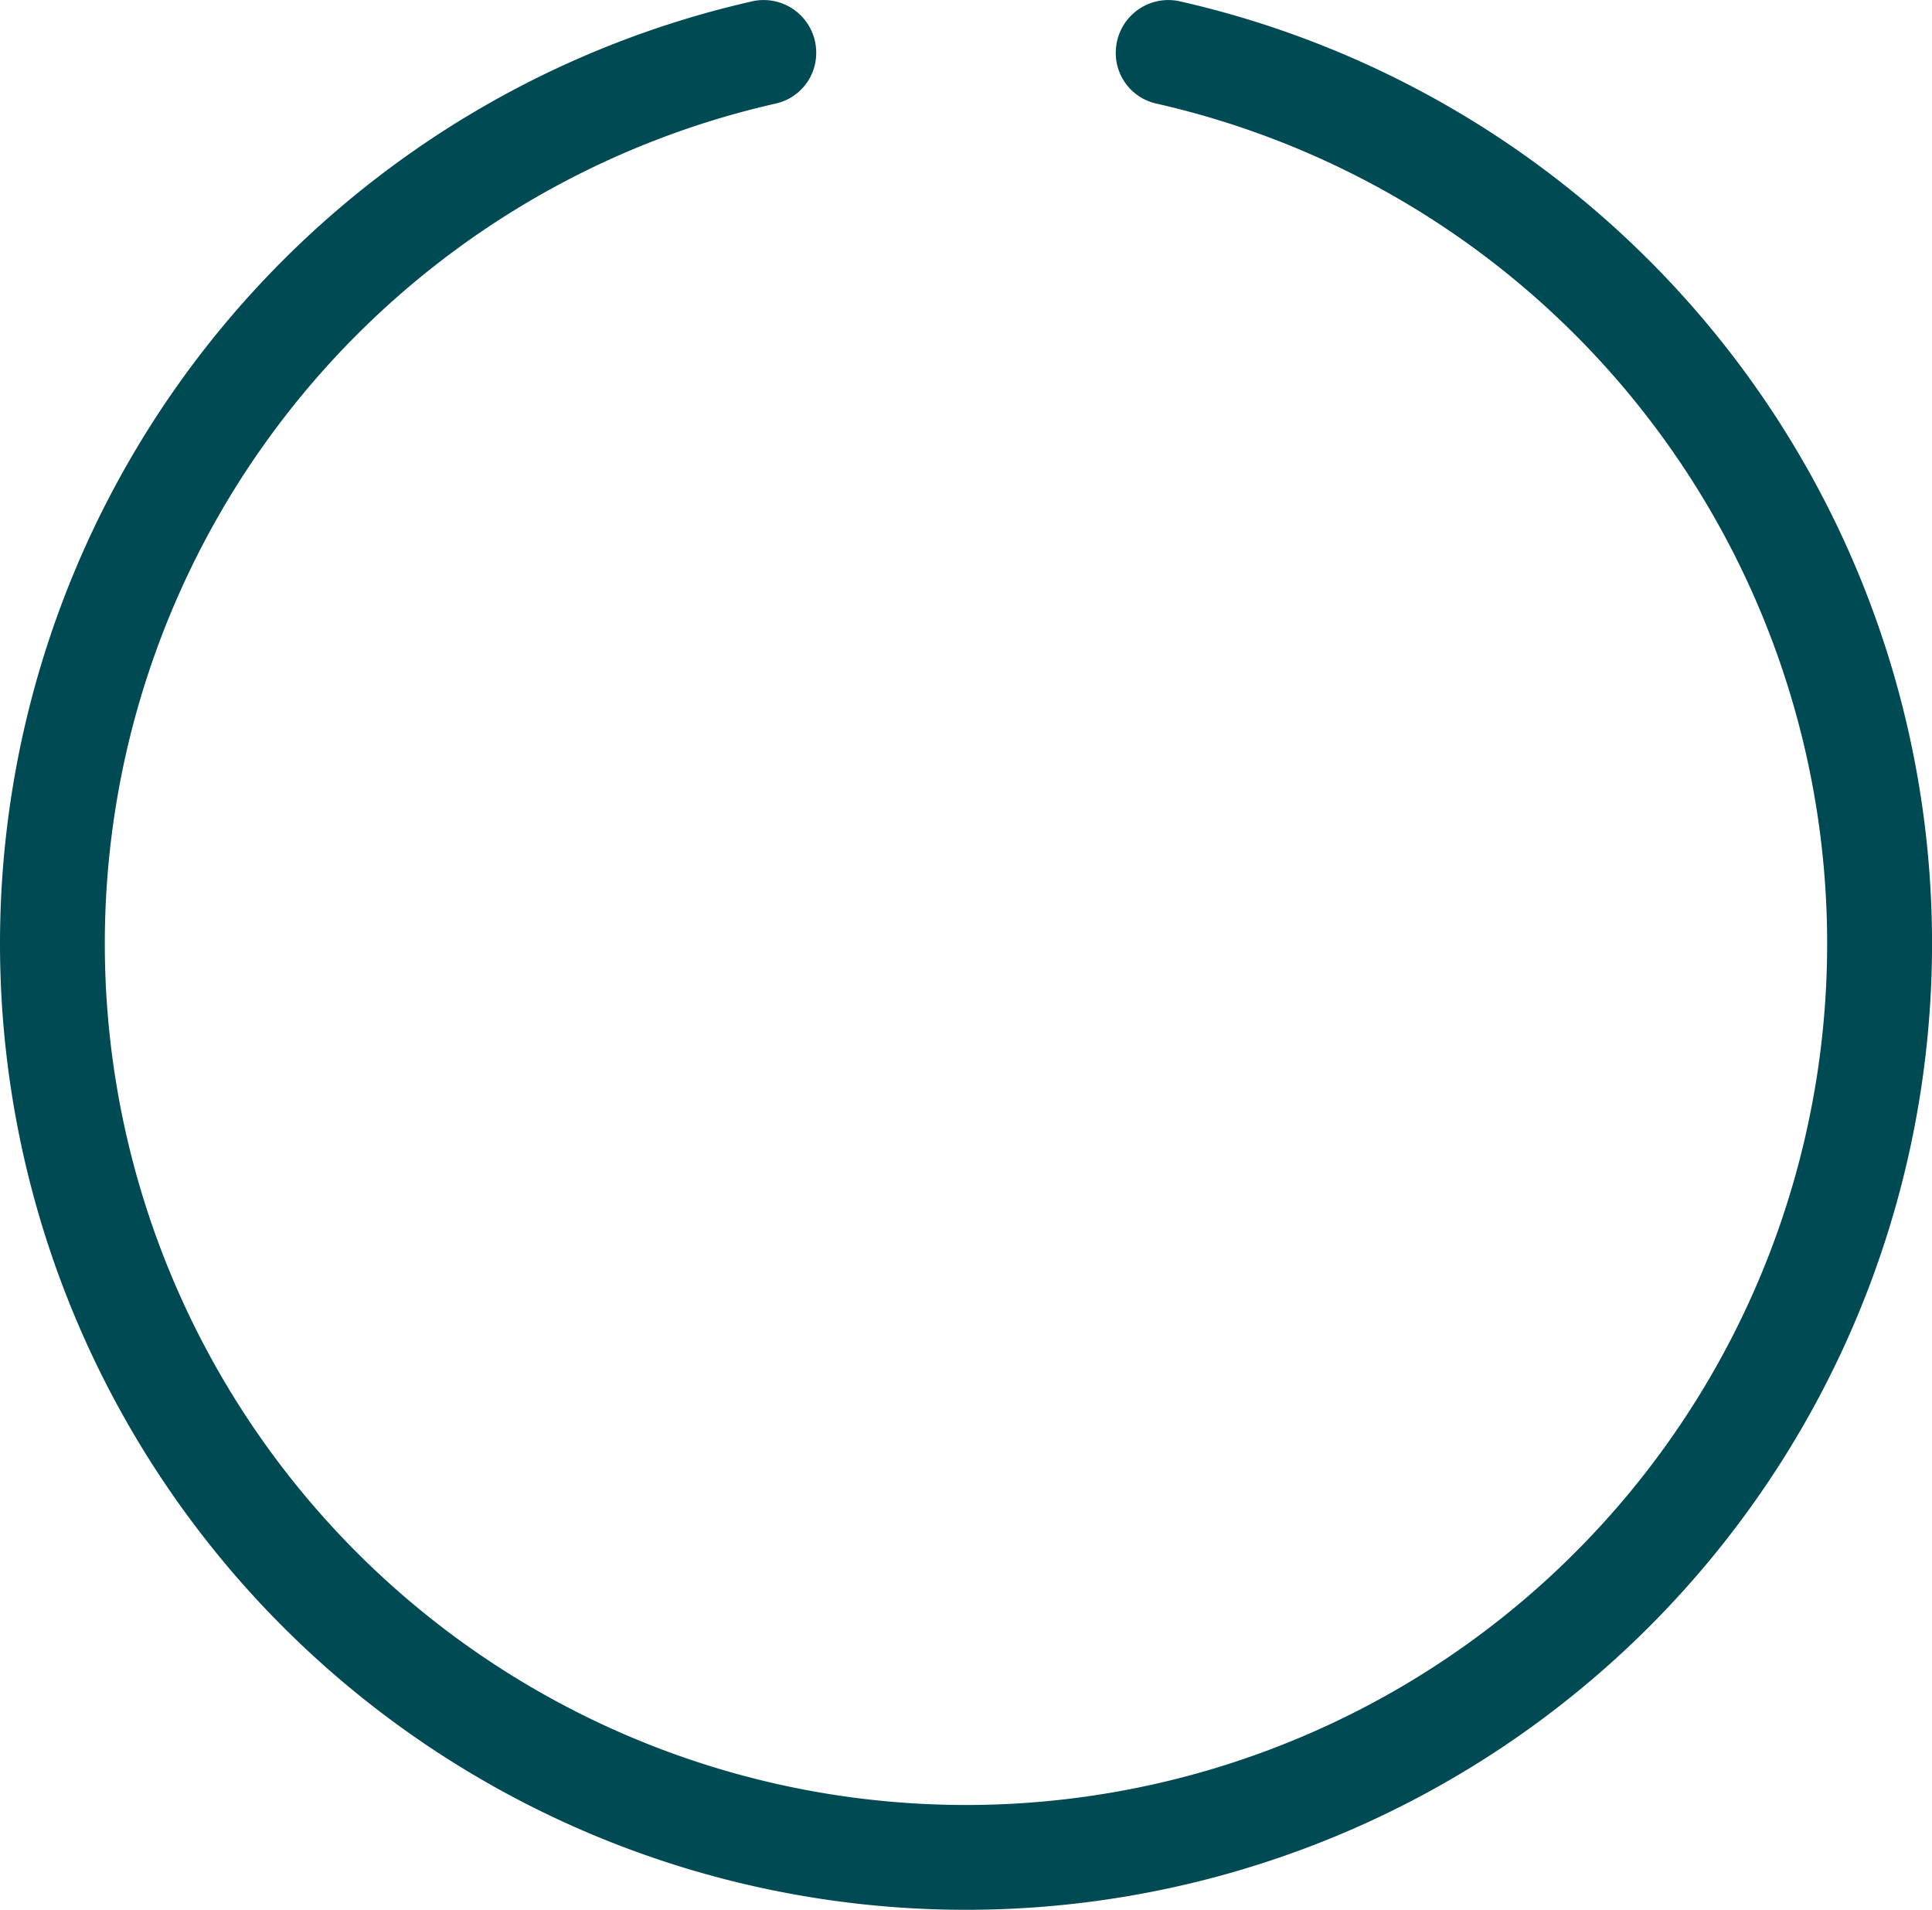 <svg xmlns="http://www.w3.org/2000/svg" xmlns:xlink="http://www.w3.org/1999/xlink" width="98.25" height="97.1" viewBox="0 0 98.25 97.1"><defs><clipPath id="clip-path"><rect id="Rect&#xE1;ngulo_312" data-name="Rect&#xE1;ngulo 312" width="98.25" height="97.1" fill="#004a54"></rect></clipPath></defs><g id="icono_requisito_legal" data-name="icono requisito legal" transform="translate(0 0)"><g id="Grupo_825" data-name="Grupo 825" transform="translate(0 0)" clip-path="url(#clip-path)"><path id="Trazado_570" data-name="Trazado 570" d="M56.741,2.675h0a2.635,2.635,0,0,0,2.027,2.583,43.794,43.794,0,1,1-19.287,0,2.635,2.635,0,0,0,2.027-2.583A2.673,2.673,0,0,0,38.257.066,49.126,49.126,0,1,0,60,.067a2.674,2.674,0,0,0-3.257,2.608" transform="translate(0 0)" fill="#004a54"></path></g></g></svg>